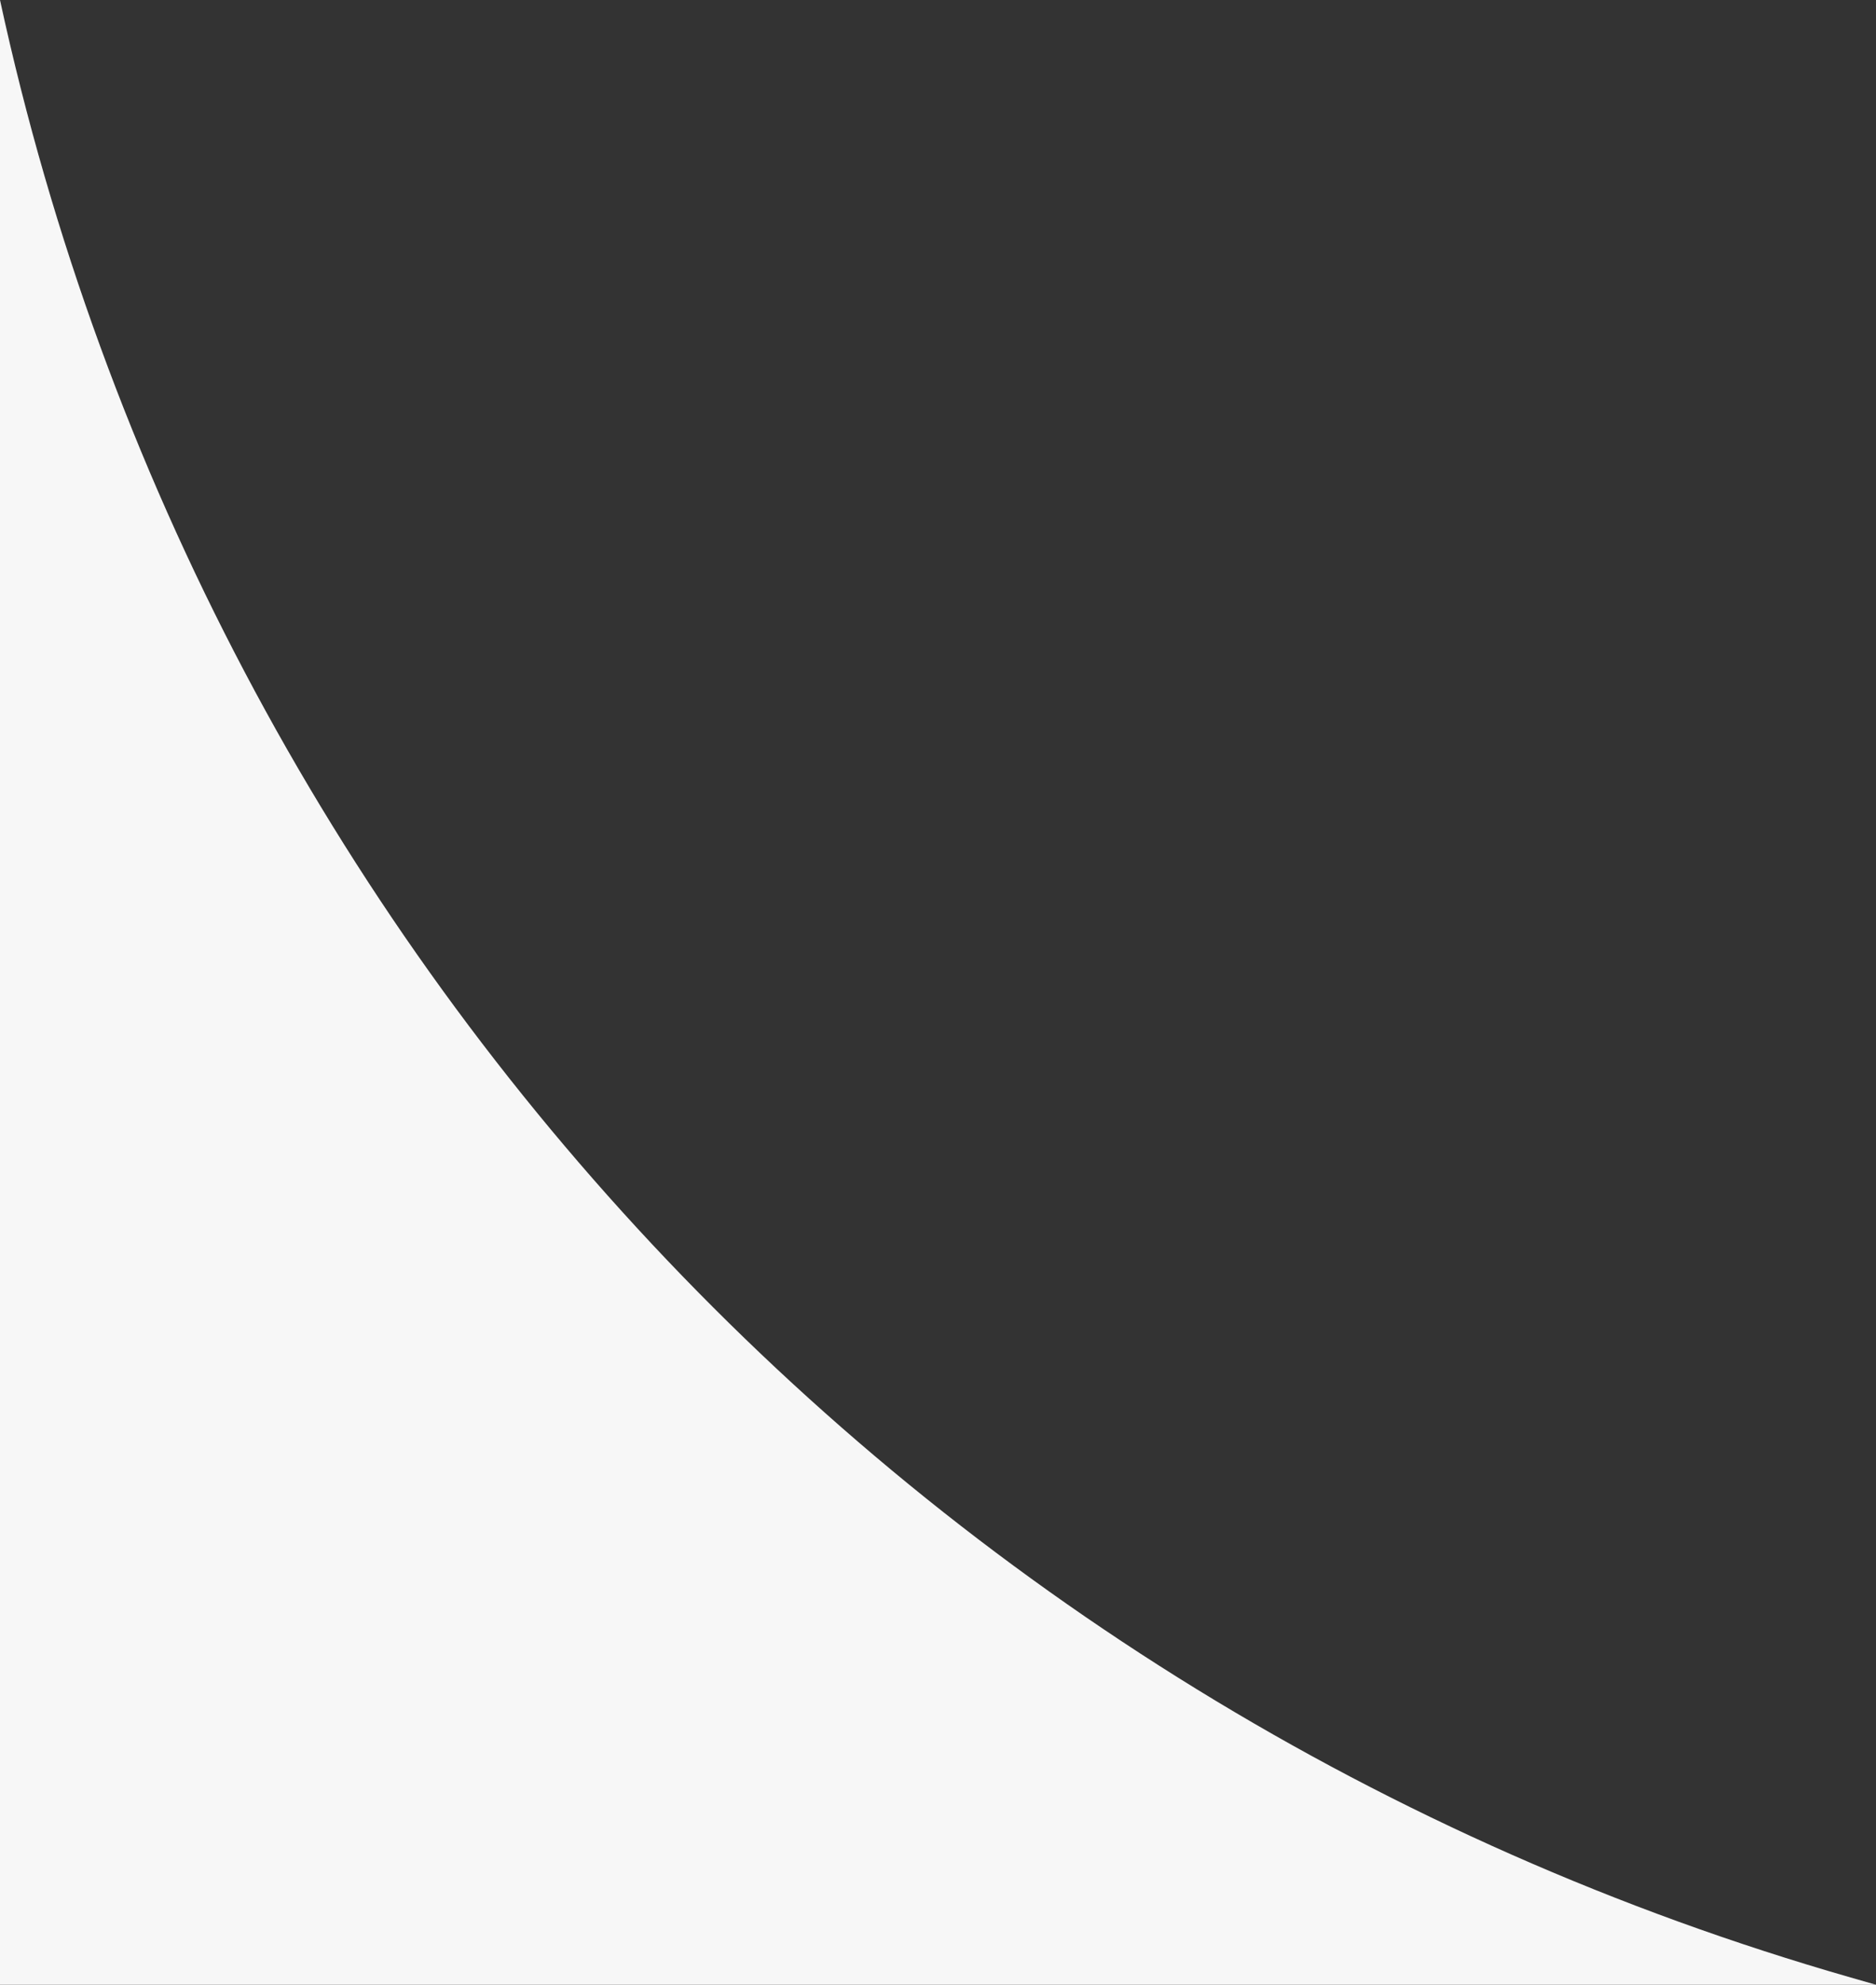 <?xml version="1.0" encoding="UTF-8"?> <svg xmlns="http://www.w3.org/2000/svg" width="87" height="92" viewBox="0 0 87 92" fill="none"><rect x="0" y="0" width="87" height="92" fill="#333333" stroke="none"/><path d="M85.827 91.664C42.52 79.247 9.545 44.029 0 0V92H87L85.827 91.664Z" fill="#F7F7F7"></path></svg> 